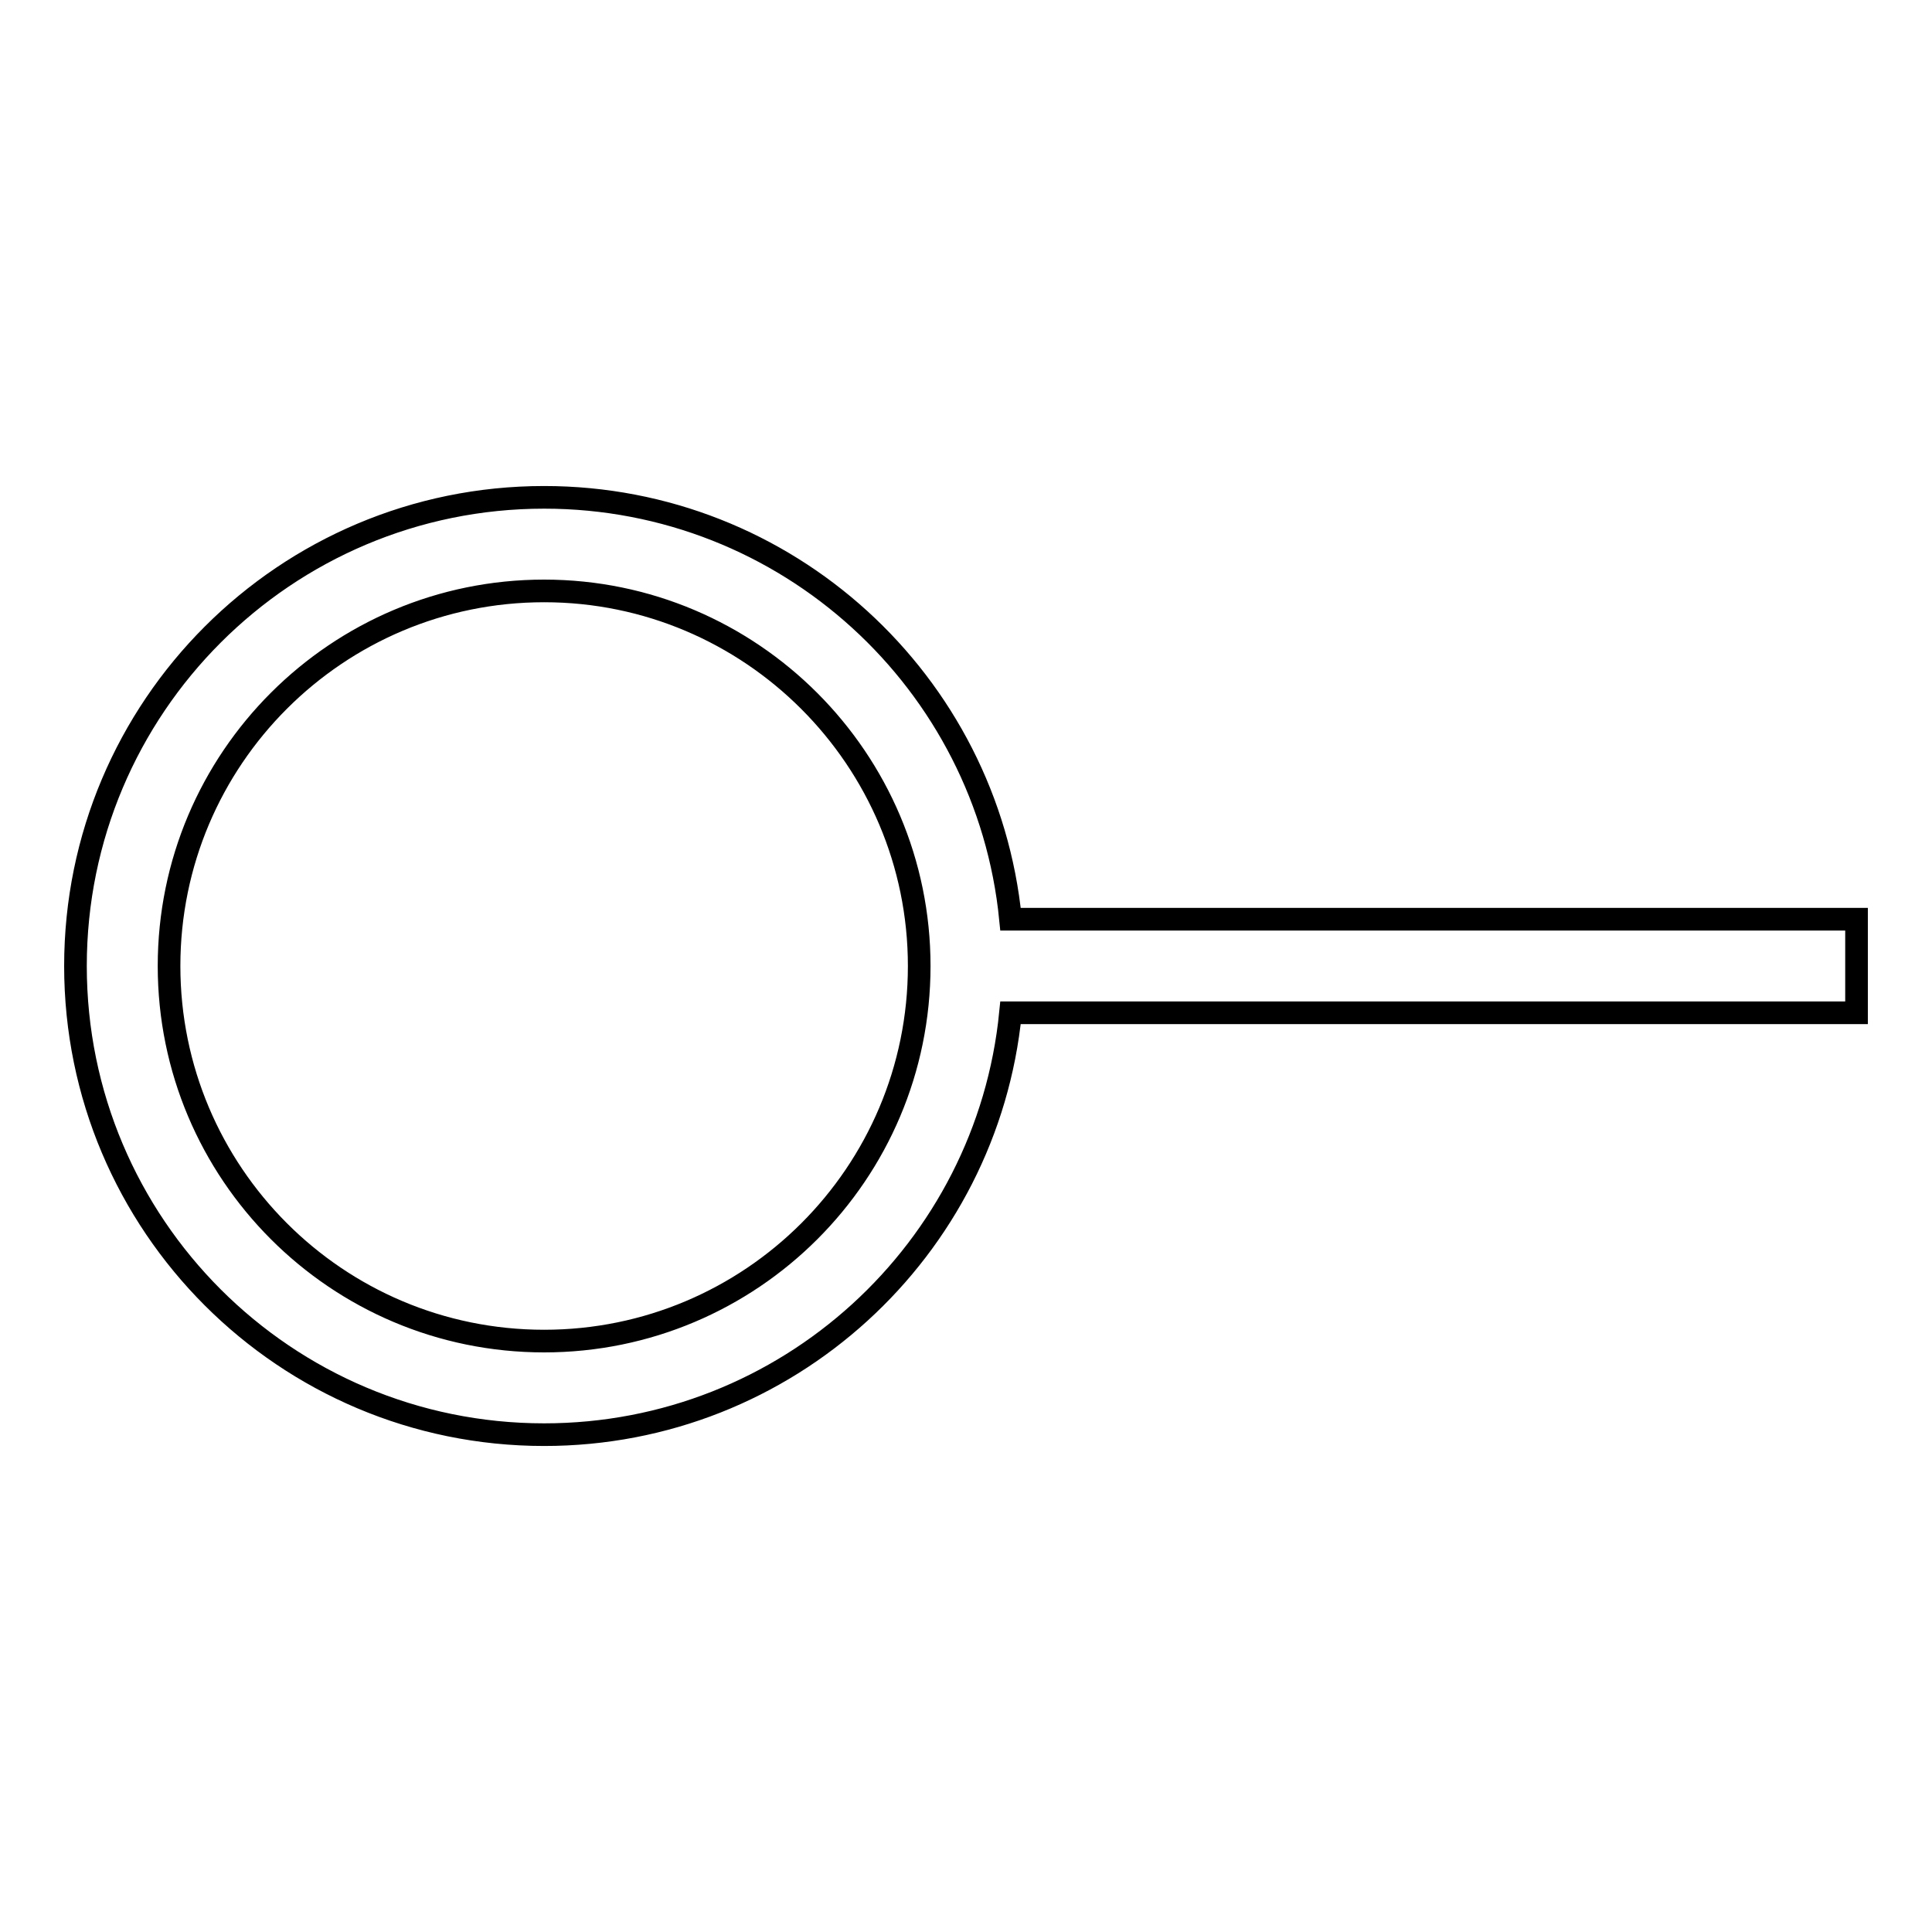 <?xml version="1.0" encoding="utf-8"?>
<!-- Svg Vector Icons : http://www.onlinewebfonts.com/icon -->
<!DOCTYPE svg PUBLIC "-//W3C//DTD SVG 1.1//EN" "http://www.w3.org/Graphics/SVG/1.1/DTD/svg11.dtd">
<svg version="1.1" xmlns="http://www.w3.org/2000/svg" xmlns:xlink="http://www.w3.org/1999/xlink" x="0px" y="0px" viewBox="0 0 256 256" enable-background="new 0 0 256 256" xml:space="preserve">
<g> <path stroke-width="3" fill-opacity="0" stroke="#000000"  d="M133.9,134.2c-3.1,31.4-29.6,55.9-61.8,55.9C37.8,190.1,10,162.3,10,128s27.8-62.1,62.1-62.1 c32.2,0,58.7,24.5,61.8,55.9H246v12.4H133.9z M72.1,78.3c-27.4,0-49.7,22.2-49.7,49.7c0,27.4,22.2,49.7,49.7,49.7 c27.4,0,49.7-22.2,49.7-49.7C121.8,100.6,99.5,78.3,72.1,78.3z"/></g>
</svg>